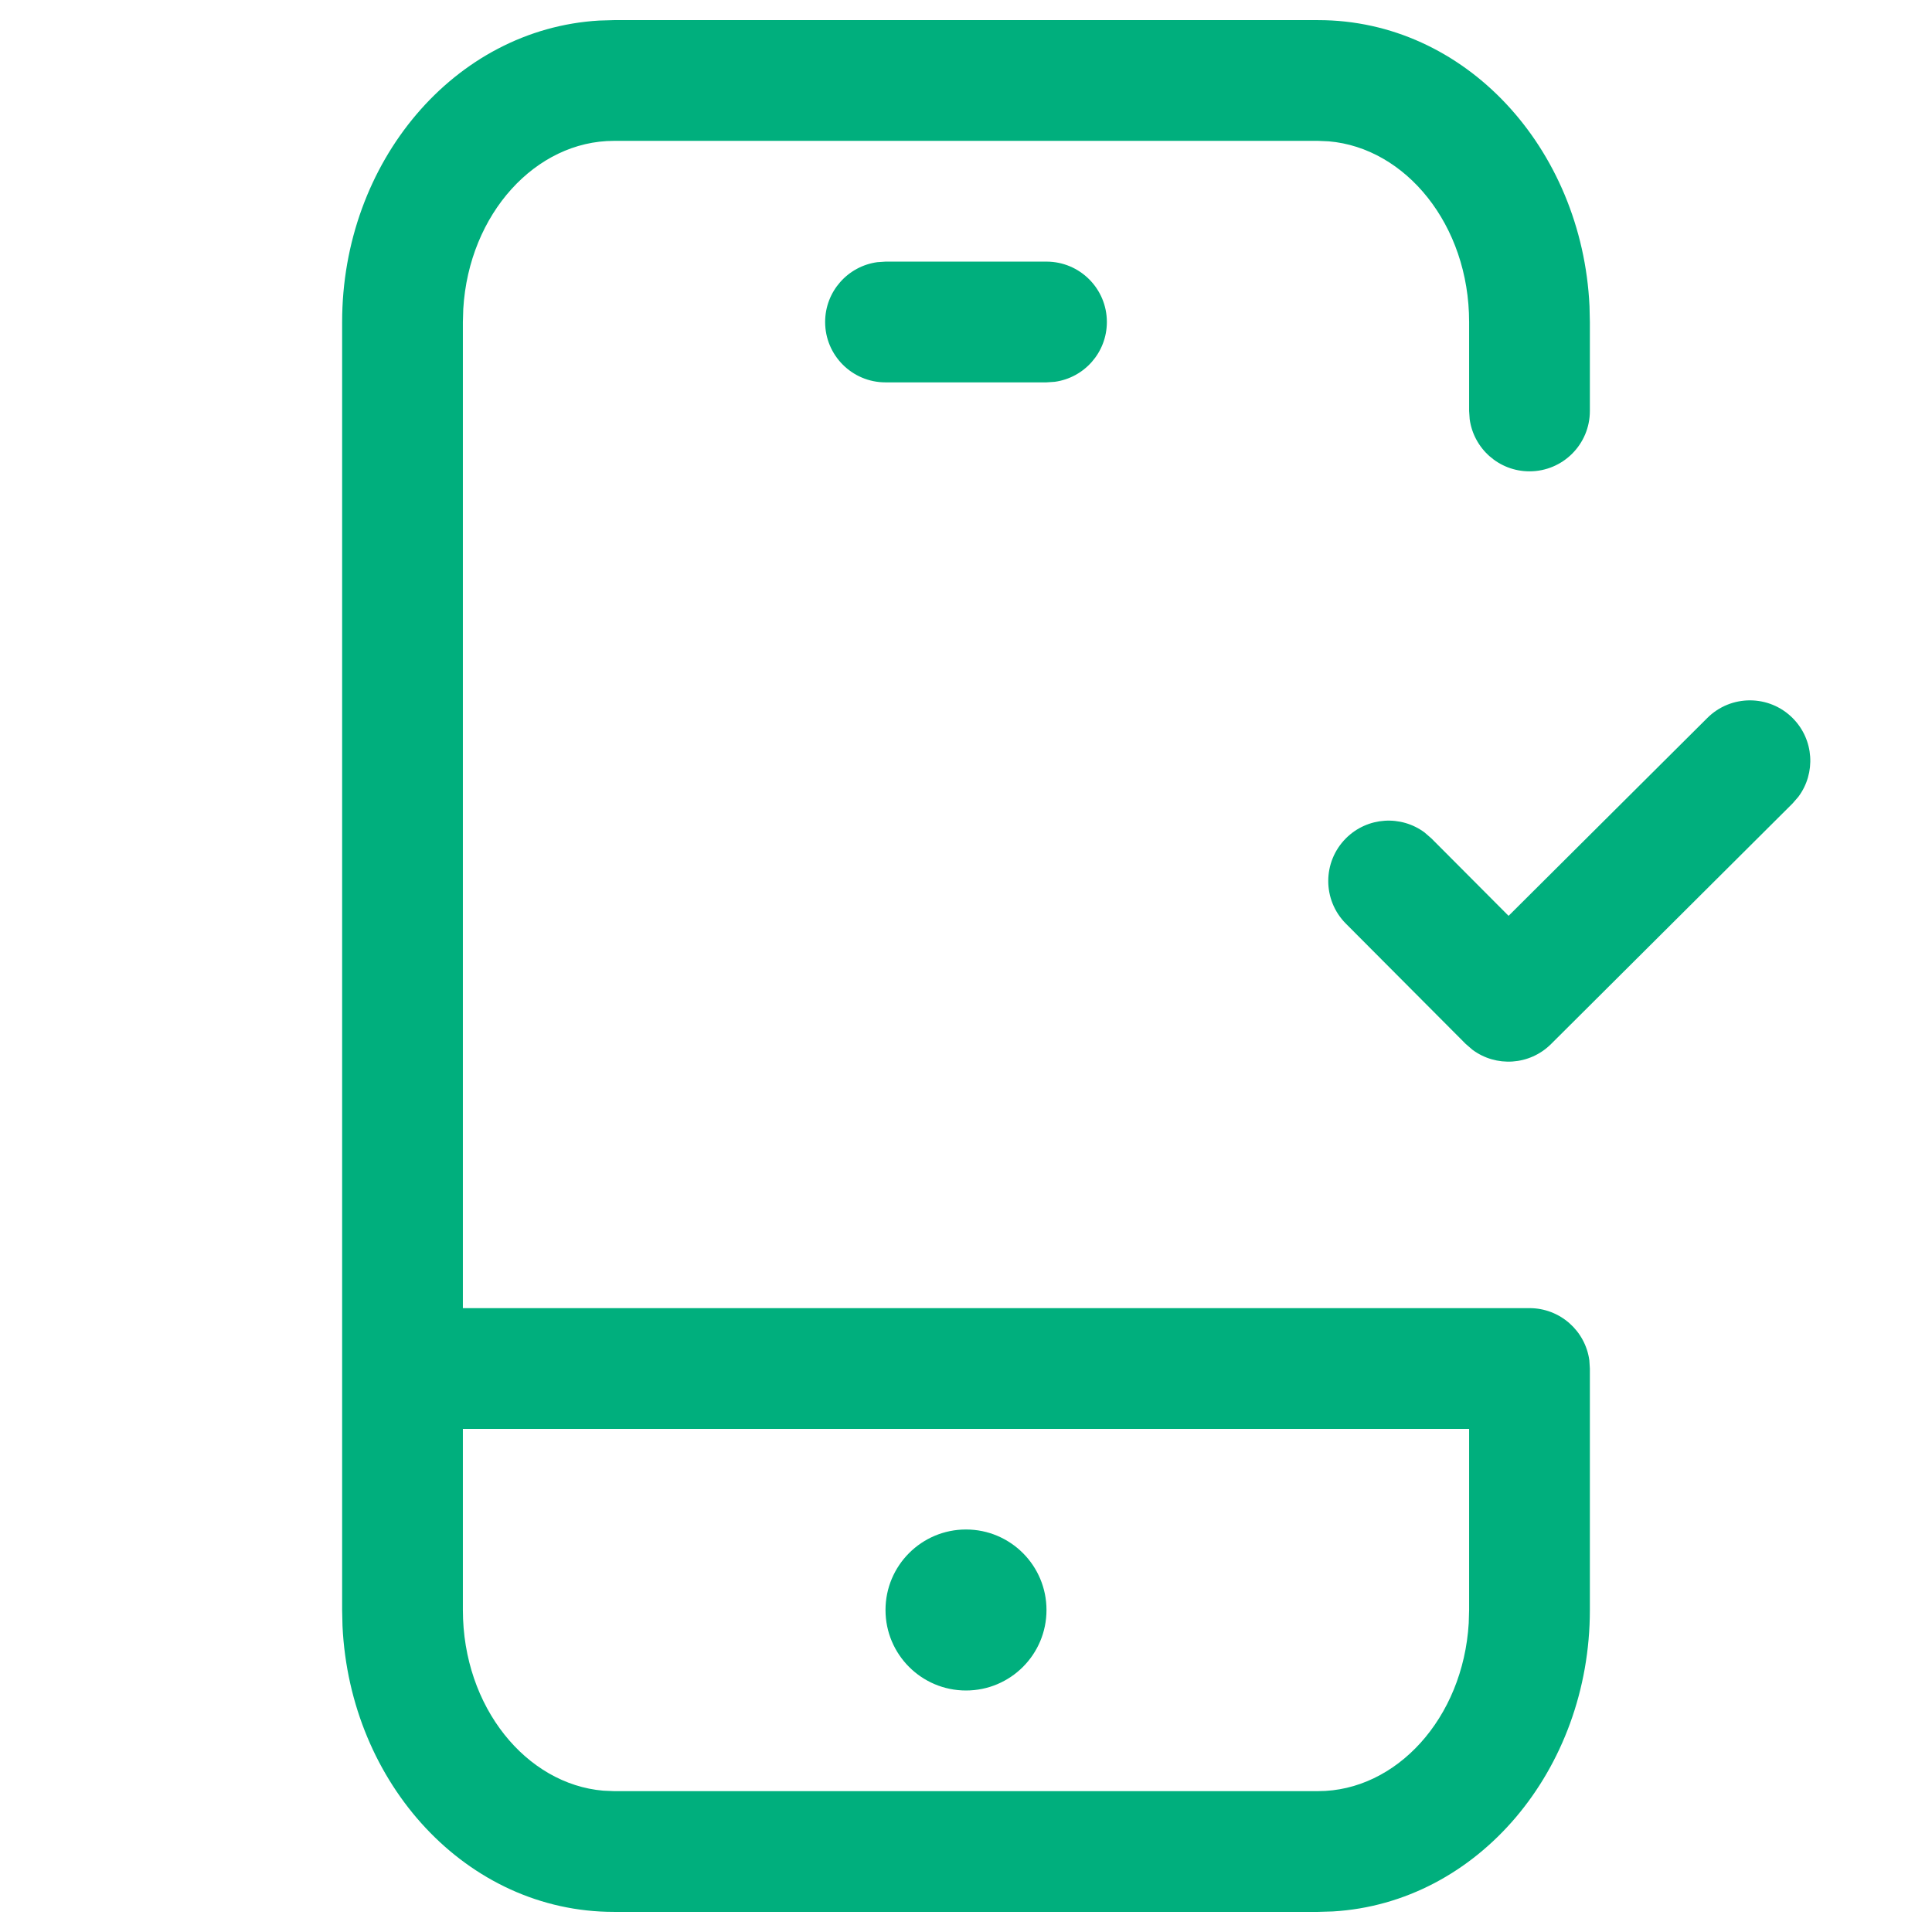 <svg width="80" height="80" viewBox="0 0 80 80" fill="none" xmlns="http://www.w3.org/2000/svg">
<path fill-rule="evenodd" clip-rule="evenodd" d="M65.818 12.676C65.512 6.139 60.673 0.833 54.583 0.833H25.417L24.812 0.851C18.809 1.2 14.167 6.719 14.167 13.333V66.667L14.182 67.324C14.488 73.861 19.327 79.167 25.417 79.167H54.583L55.188 79.149C61.191 78.8 65.833 73.281 65.833 66.667V56.667L65.811 56.327C65.645 55.107 64.599 54.167 63.333 54.167C63.332 54.167 63.33 54.167 63.329 54.167H19.167V13.333L19.183 12.79C19.418 8.843 22.191 5.833 25.417 5.833H54.583L55.02 5.852C58.2 6.121 60.833 9.306 60.833 13.333V17.017L60.856 17.356C61.022 18.576 62.068 19.517 63.333 19.517C64.714 19.517 65.833 18.398 65.833 17.017V13.333L65.818 12.676ZM19.167 59.167V66.667C19.167 70.695 21.8 73.879 24.98 74.148L25.417 74.167H54.583C57.809 74.167 60.582 71.157 60.817 67.21L60.833 66.667V59.167H19.167ZM40 70C41.841 70 43.333 68.508 43.333 66.667C43.333 64.826 41.841 63.333 40 63.333C38.159 63.333 36.667 64.826 36.667 66.667C36.667 68.508 38.159 70 40 70ZM43.333 10.833C44.714 10.833 45.833 11.953 45.833 13.333C45.833 14.599 44.893 15.645 43.673 15.81L43.333 15.833H36.667C35.286 15.833 34.167 14.714 34.167 13.333C34.167 12.068 35.107 11.022 36.328 10.856L36.667 10.833H43.333Z" fill="#00AF7D"/>
<path d="M70.697 29.729C71.675 28.754 73.258 28.758 74.232 29.736C75.118 30.625 75.196 32.014 74.468 32.991L74.225 33.271L64.225 43.232C63.336 44.117 61.947 44.196 60.97 43.467L60.69 43.225L55.729 38.245C54.754 37.266 54.758 35.684 55.736 34.709C56.625 33.823 58.014 33.745 58.991 34.473L59.271 34.716L62.467 37.923L70.697 29.729Z" fill="#00AF7D"/>
</svg>
